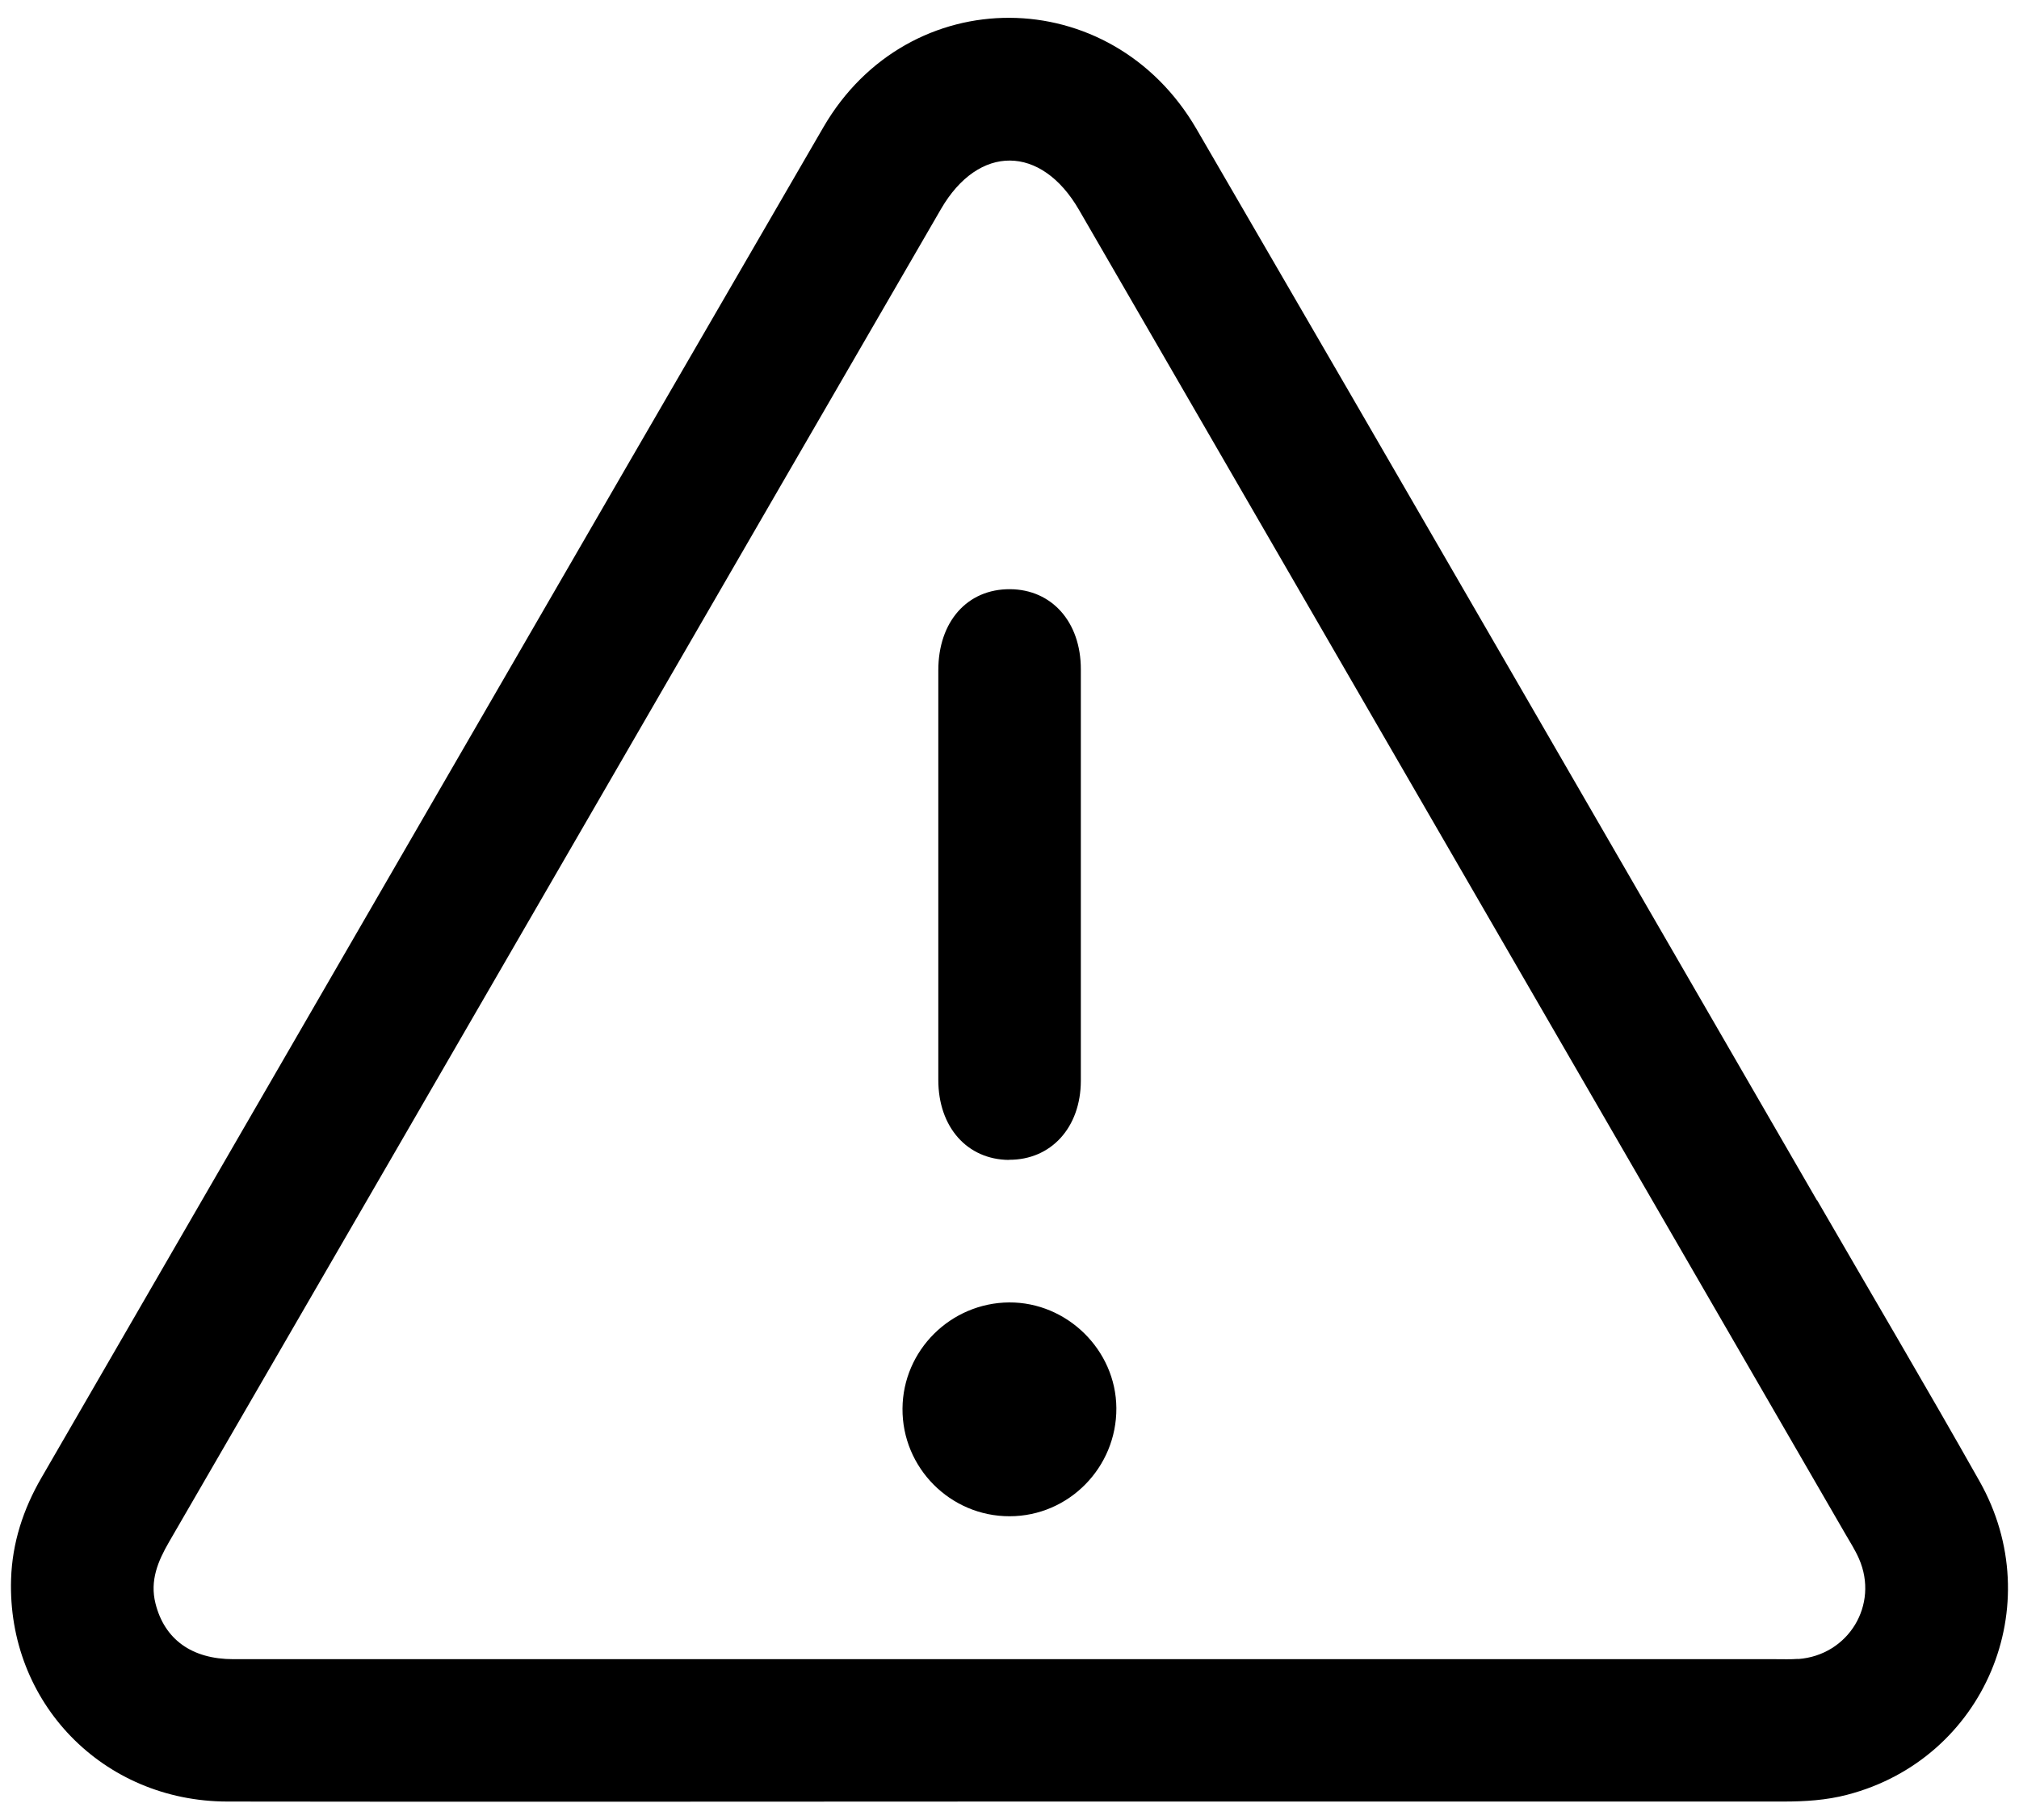 <svg xmlns="http://www.w3.org/2000/svg" id="Layer_1" viewBox="0 0 142.08 128.08"><path d="M127.87,84.5c-14.55-25.14-29.07-50.31-43.67-75.42-6.03-10.38-20.27-10.45-26.26-.12C39.56,40.63,21.25,72.34,2.91,104.02c-1.28,2.21-2.05,4.58-2.13,7.12-.28,8.69,6.46,15.65,15.22,15.66,18.35,.03,36.71,0,55.06,0,18.14,0,36.29,0,54.43,0,1.52,0,3.03-.09,4.51-.48,9.64-2.51,14.24-13.32,9.3-22.07-3.74-6.63-7.62-13.19-11.43-19.78Zm-1.34,32.26c-.52,.04-1.05,.02-1.57,.02-17.99,0-35.97,0-53.96,0s-36.39,0-54.58,0c-2.93,0-4.85-1.4-5.48-3.93-.4-1.6,.17-2.96,.95-4.31,10.46-18.05,20.91-36.1,31.36-54.16,7.65-13.23,15.31-26.45,22.97-39.67,2.65-4.57,7.05-4.54,9.71,.06,17.97,31.05,35.94,62.11,53.91,93.16,.34,.59,.71,1.16,.98,1.78,1.42,3.24-.74,6.8-4.28,7.06Z"></path><path d="M71,81.63c2.96,.02,5.05-2.27,5.06-5.55,0-9.66,0-19.32,0-28.98,0-3.32-2.04-5.61-4.98-5.63-3.01-.02-5.05,2.28-5.05,5.71,0,4.75,0,9.5,0,14.26s0,9.71,0,14.57c0,3.32,2.03,5.61,4.98,5.63Z"></path><path d="M71.02,91.67c-4.12,.03-7.48,3.37-7.51,7.47-.03,4.17,3.37,7.59,7.54,7.58,4.16,0,7.54-3.44,7.51-7.62-.03-4.08-3.47-7.45-7.54-7.43Z"></path></svg>